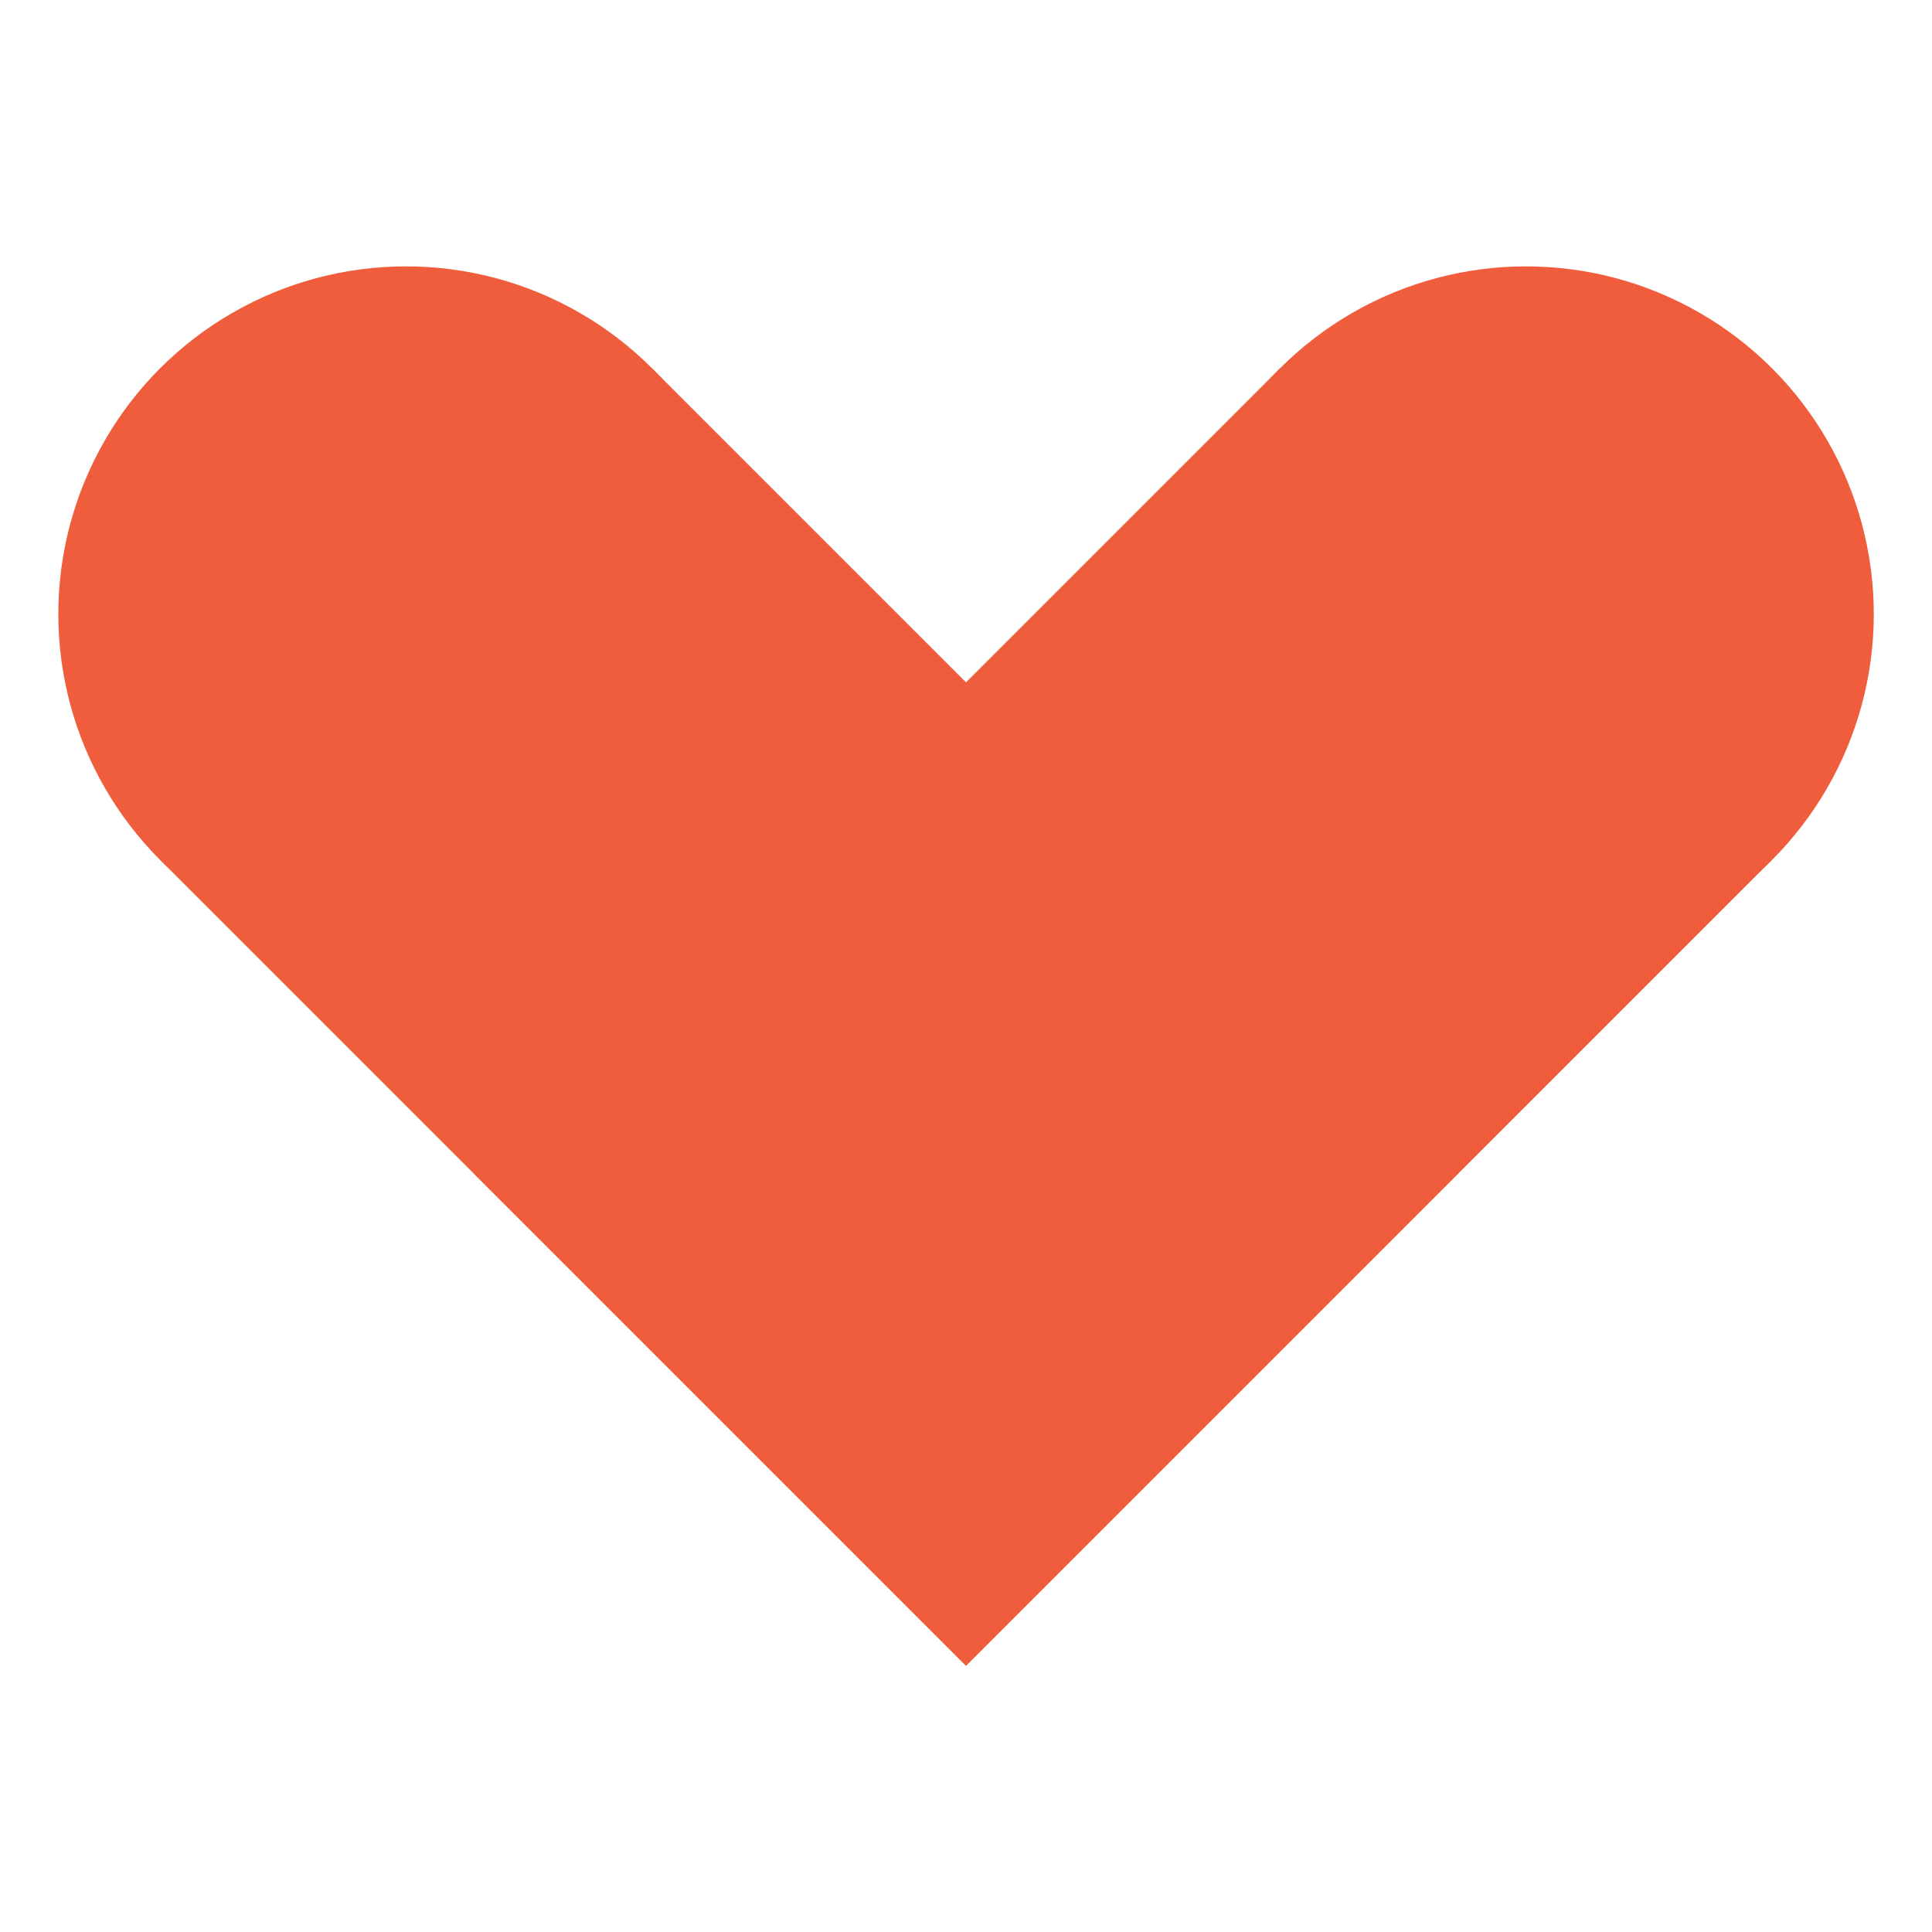 <svg id="Componente_82_2" data-name="Componente 82 – 2" xmlns="http://www.w3.org/2000/svg" width="16" height="16" viewBox="0 0 16 16">
  <g id="Grupo_187263" data-name="Grupo 187263" transform="translate(4292.234 -12343.781)">
    <g id="Grupo_187183" data-name="Grupo 187183" transform="translate(-4291.751 12345.987)">
      <g id="Layer_1" data-name="Layer 1" transform="translate(0.843 0.843)">
        <rect id="Rectángulo_149074" data-name="Rectángulo 149074" width="5.759" height="9.438" transform="translate(0 4.072) rotate(-45)" fill="#f05d3c"/>
      </g>
      <g id="Layer_5" data-name="Layer 5" transform="translate(3.445 0.843)">
        <rect id="Rectángulo_149075" data-name="Rectángulo 149075" width="5.759" height="9.438" transform="translate(6.674) rotate(45)" fill="#f05d3c"/>
      </g>
      <g id="Layer_3" data-name="Layer 3" transform="translate(0 0)">
        <circle id="Elipse_360" data-name="Elipse 360" cx="2.88" cy="2.88" r="2.88" fill="#f05d3c"/>
      </g>
      <g id="Layer_4" data-name="Layer 4" transform="translate(9.275 0)">
        <circle id="Elipse_361" data-name="Elipse 361" cx="2.88" cy="2.88" r="2.88" fill="#f05d3c"/>
      </g>
    </g>
  </g>
  <rect id="Rectángulo_149140" data-name="Rectángulo 149140" width="16" height="16" fill="none"/>
</svg>

